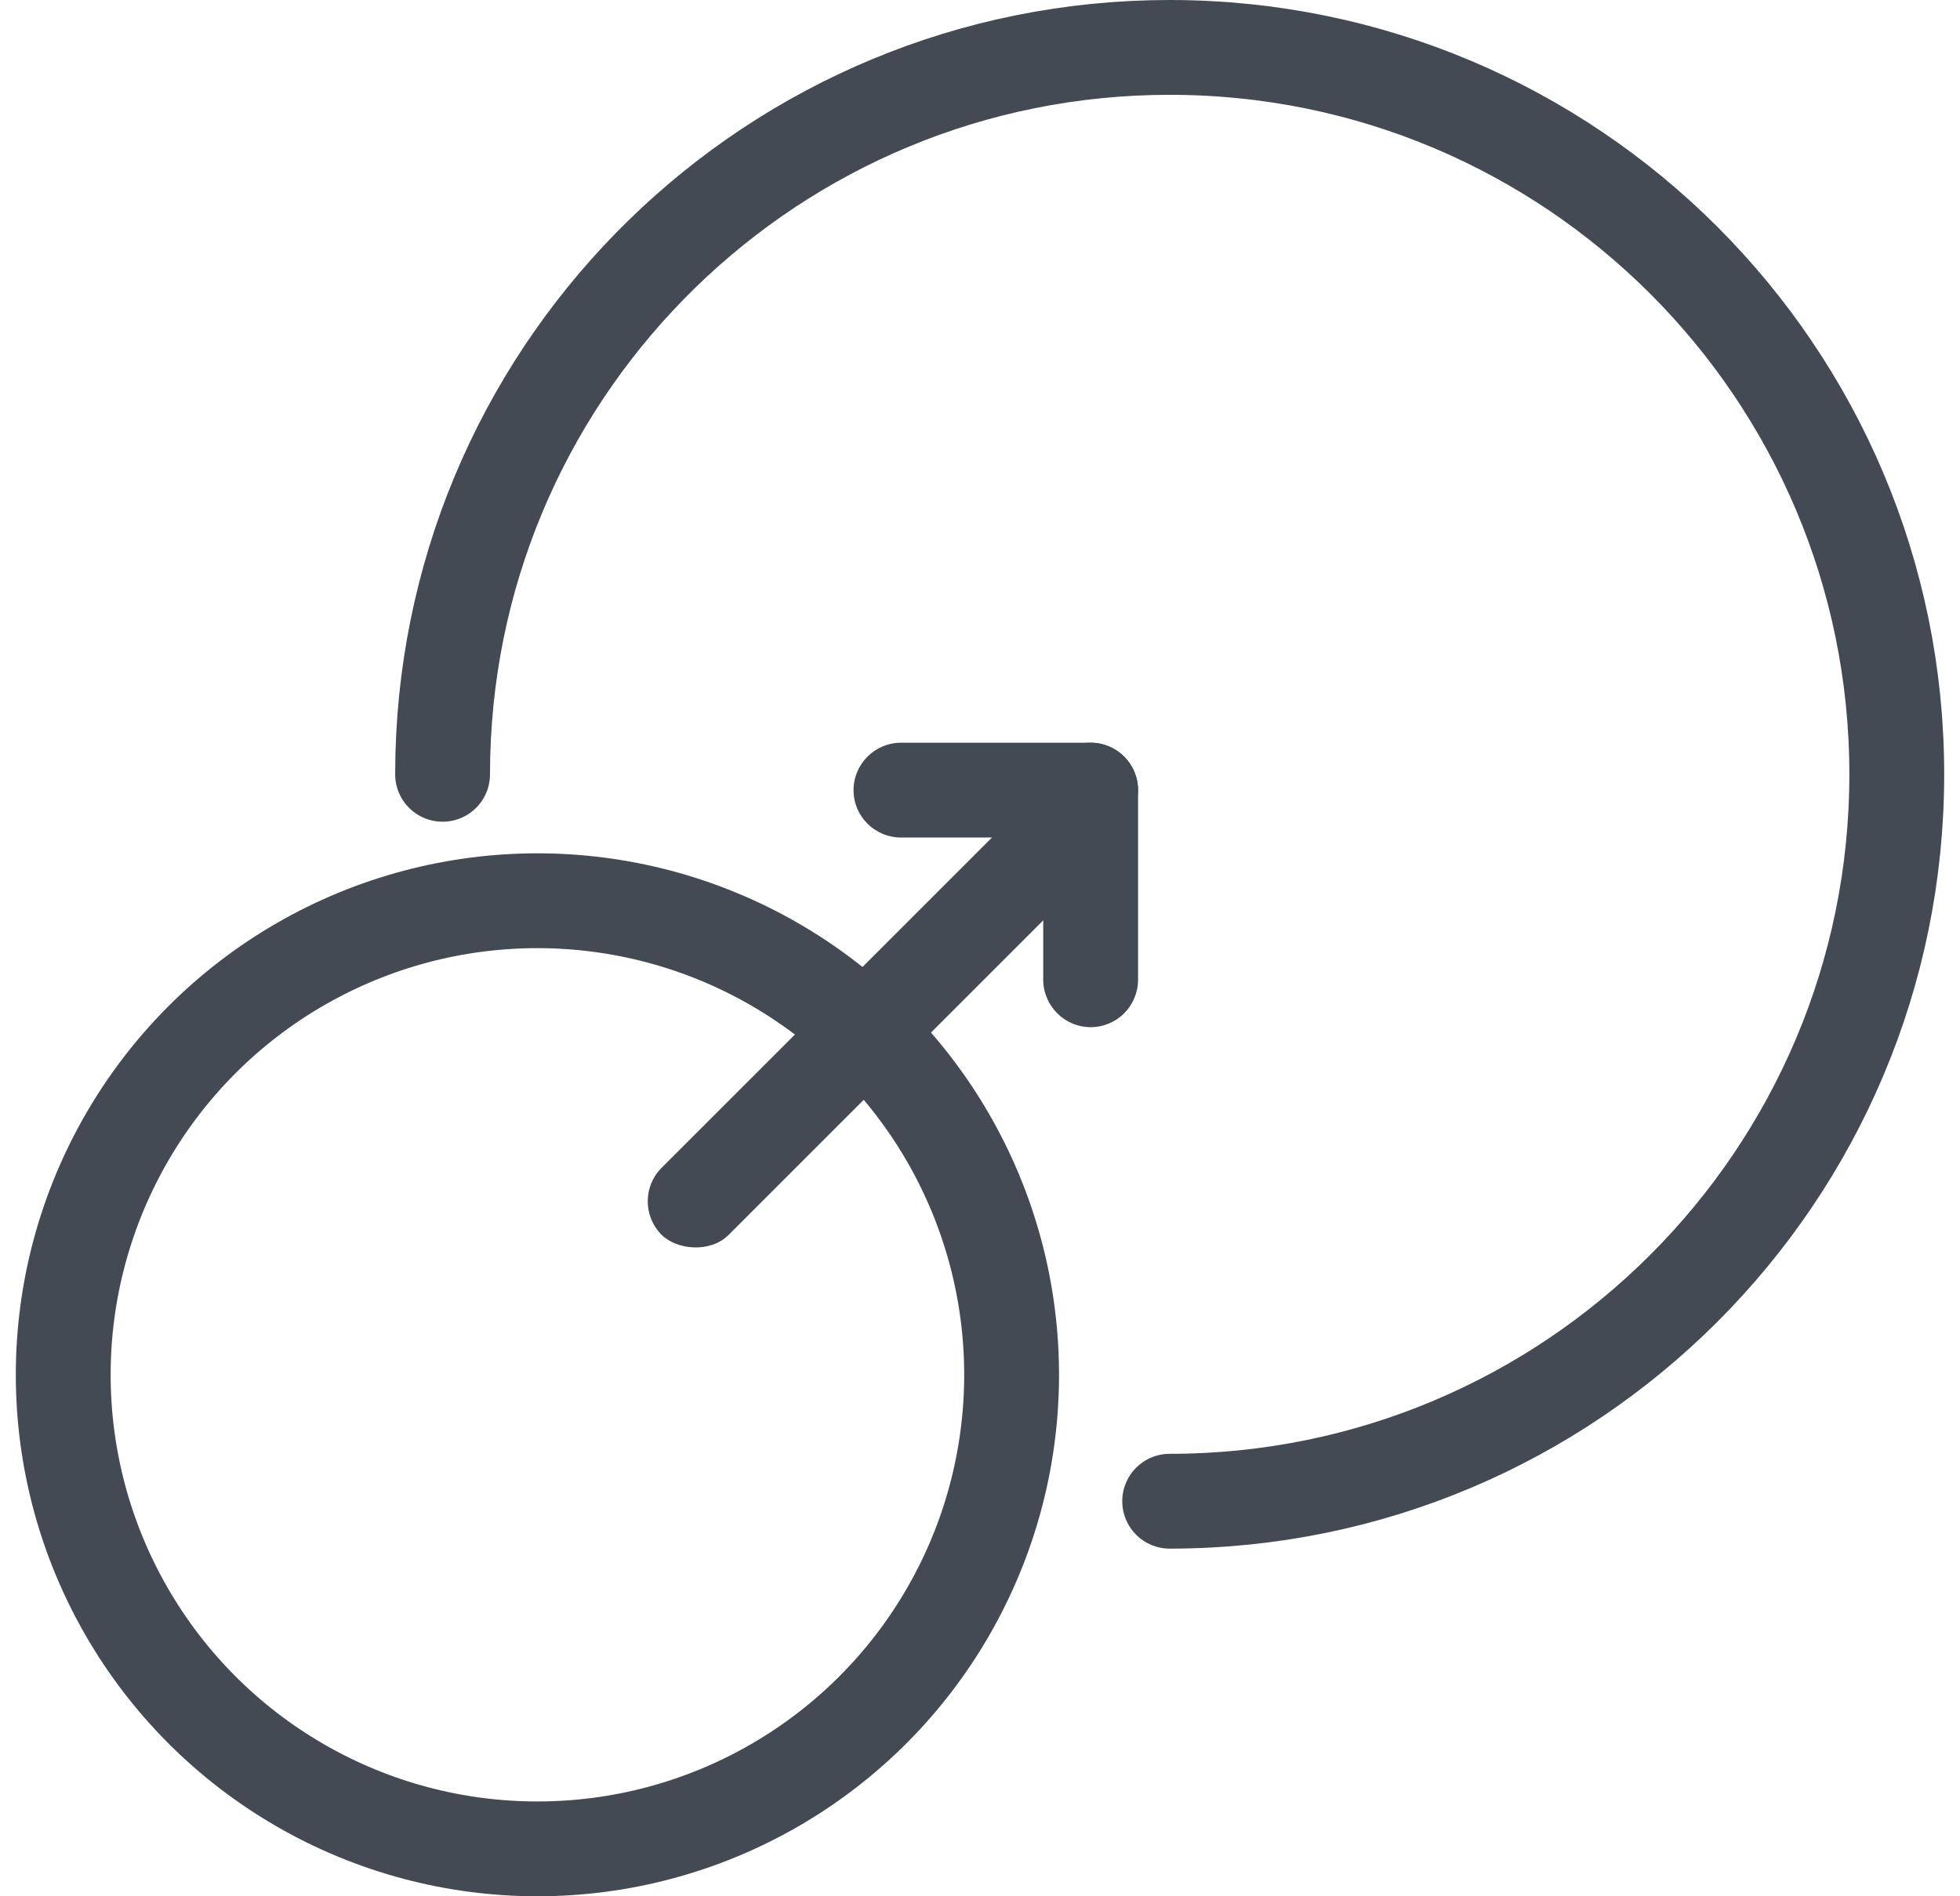 <?xml version="1.0" encoding="UTF-8"?>
<svg width="62px" height="60px" viewBox="0 0 62 60" version="1.1" xmlns="http://www.w3.org/2000/svg" xmlns:xlink="http://www.w3.org/1999/xlink">
    <!-- Generator: Sketch 48.2 (47327) - http://www.bohemiancoding.com/sketch -->
    <title>Scalable_small</title>
    <desc>Created with Sketch.</desc>
    <defs></defs>
    <g id="Final" stroke="none" stroke-width="1" fill="none" fill-rule="evenodd">
        <g id="Scalable_small">
            <circle id="Oval" stroke="#434A54" stroke-width="3" cx="17" cy="43.5" r="15"></circle>
            <path d="M27,25 C27,24.172 27.676,23.5 28.506,23.5 L34.494,23.5 C35.326,23.5 36,24.166 36,25 L36,25 C36,25.828 35.324,26.5 34.494,26.5 L28.506,26.5 C27.674,26.5 27,25.834 27,25 L27,25 Z" id="Rectangle-10-Copy-2" fill="#434A54"></path>
            <path d="M30,28 C30,27.172 30.676,26.5 31.506,26.5 L37.494,26.5 C38.326,26.5 39,27.166 39,28 L39,28 C39,28.828 38.324,29.5 37.494,29.5 L31.506,29.5 C30.674,29.5 30,28.834 30,28 L30,28 Z" id="Rectangle-10-Copy-2" fill="#434A54" transform="translate(34.5, 28) rotate(-90) translate(-34.5, -28) "></path>
            <rect id="Rectangle-10-Copy-2" fill="#434A54" transform="translate(28, 32) rotate(-45) translate(-28, -32) " x="18" y="30.5" width="20" height="3" rx="1.5"></rect>
            <path d="M37,47.5 C49.703,47.5 60,37.203 60,24.5 C60,11.797 49.703,1.5 37,1.5 C24.5,1.5 14.329,11.472 14.008,23.895 C14.003,24.096 14,24.5 14,24.5" id="Oval-9" stroke="#434A54" stroke-width="3" stroke-linecap="round"></path>
        </g>
    </g>
</svg>